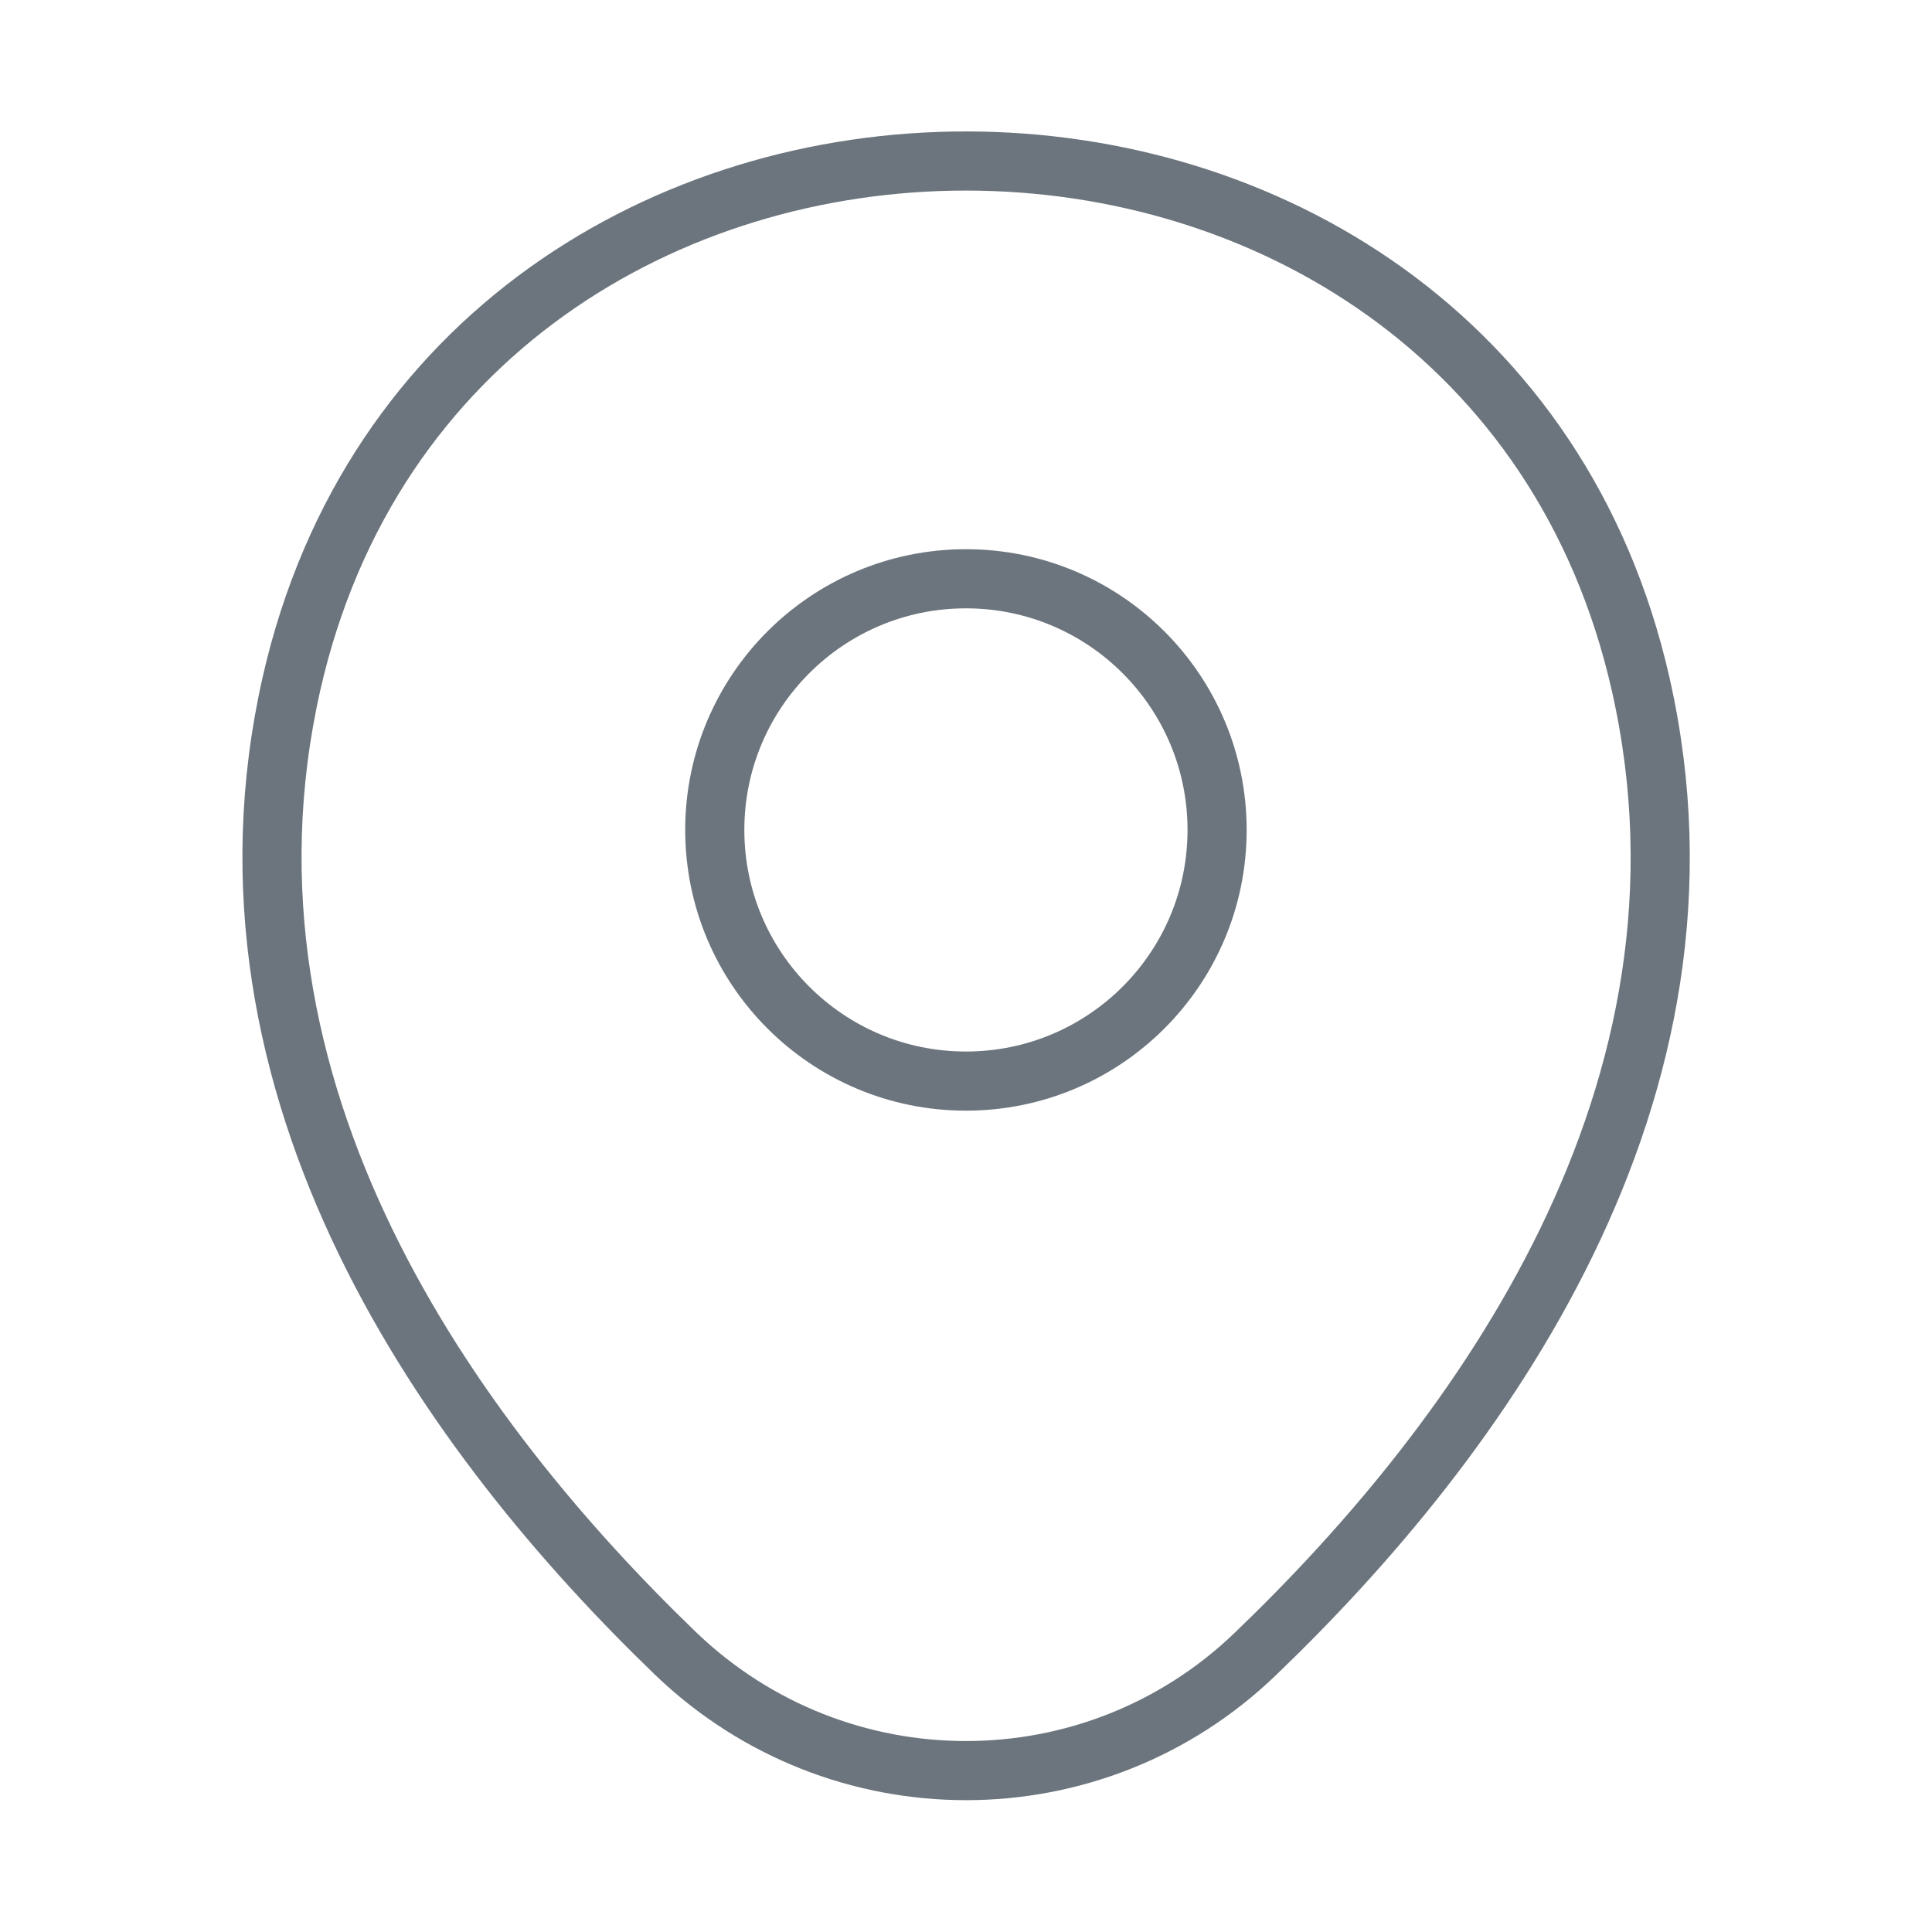 <svg width="28" height="28" viewBox="0 0 28 28" fill="none" xmlns="http://www.w3.org/2000/svg">
<path d="M13.999 15.668C16.01 15.668 17.639 14.039 17.639 12.028C17.639 10.018 16.01 8.388 13.999 8.388C11.989 8.388 10.359 10.018 10.359 12.028C10.359 14.039 11.989 15.668 13.999 15.668Z" stroke="#6C757D" stroke-width="0.857"/>
<path d="M4.225 9.905C6.523 -0.198 21.491 -0.187 23.778 9.917C25.12 15.843 21.433 20.86 18.201 23.963C15.856 26.227 12.146 26.227 9.79 23.963C6.57 20.86 2.883 15.832 4.225 9.905Z" stroke="#6C757D" stroke-width="0.857"/>
</svg>
